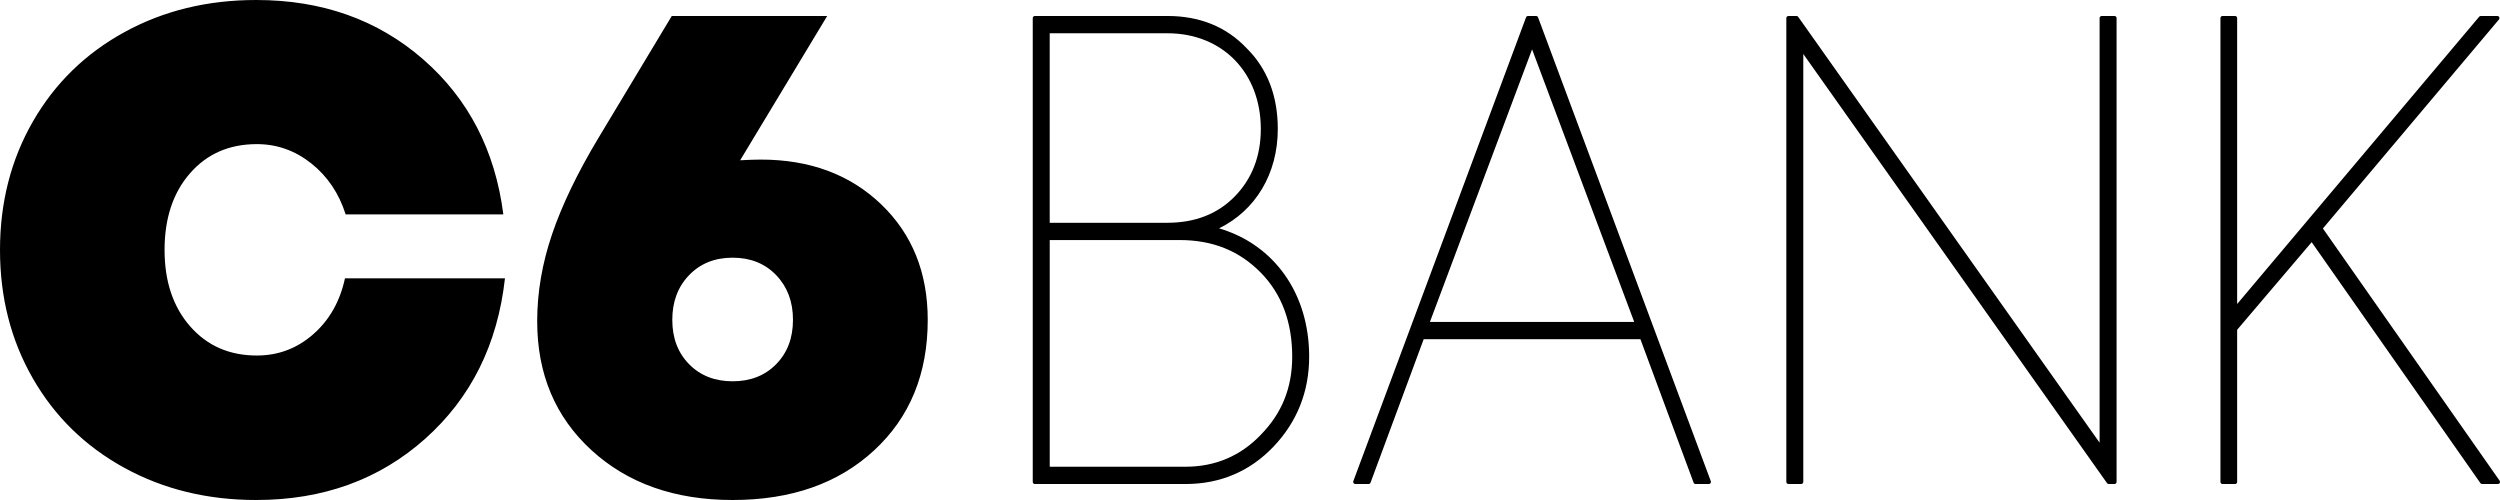 <svg xmlns="http://www.w3.org/2000/svg" width="400" height="80" viewBox="0 0 400 80" fill="none"><g clip-path="url(#clip0_2004_40)"><path d="M50.113 53.483C52.707 51.213 54.397 48.23 55.193 44.537H80.793C79.62 55.093 75.37 63.64 68.047 70.183C60.72 76.727 51.7 80 40.993 80C33.183 80 26.153 78.283 19.9 74.853C13.647 71.423 8.767 66.657 5.26 60.553C1.753 54.45 0 47.6 0 40C0 32.4 1.753 25.55 5.26 19.447C8.767 13.343 13.647 8.577 19.9 5.147C26.153 1.713 33.183 0 40.993 0C51.53 0 60.427 3.157 67.683 9.473C74.937 15.787 79.223 24.063 80.533 34.3H55.3C54.23 30.923 52.4 28.207 49.807 26.147C47.217 24.09 44.313 23.06 41.1 23.06C36.677 23.06 33.11 24.617 30.4 27.73C27.683 30.843 26.33 34.933 26.33 39.997C26.33 45.03 27.697 49.103 30.423 52.217C33.157 55.33 36.71 56.883 41.1 56.883C44.52 56.883 47.523 55.75 50.113 53.483ZM140.98 32.683C145.95 37.45 148.437 43.617 148.437 51.173C148.437 59.813 145.577 66.78 139.853 72.067C134.127 77.357 126.587 80 117.22 80C107.967 80 100.443 77.347 94.647 72.04C88.847 66.73 85.95 59.853 85.95 51.397C85.95 46.78 86.747 42.133 88.337 37.46C89.927 32.787 92.387 27.673 95.717 22.127L107.483 2.56L132.35 2.557L118.427 25.643C119.817 25.57 120.913 25.533 121.72 25.533C129.583 25.533 136.003 27.917 140.98 32.683ZM124.19 58.267C125.98 56.443 126.877 54.08 126.877 51.173C126.877 48.27 125.98 45.887 124.19 44.023C122.397 42.16 120.073 41.23 117.223 41.23C114.37 41.23 112.043 42.163 110.257 44.023C108.46 45.887 107.567 48.27 107.567 51.173C107.567 54.08 108.46 56.443 110.253 58.267C112.043 60.093 114.37 61.007 117.22 61.007C120.073 61.007 122.4 60.093 124.19 58.267ZM195.053 36.533C203.887 39.147 209.467 46.963 209.467 57.067C209.467 62.65 207.54 67.5 203.74 71.483C199.963 75.437 195.227 77.443 189.66 77.443H165.573C165.529 77.443 165.485 77.434 165.445 77.416C165.404 77.399 165.367 77.374 165.336 77.342C165.305 77.311 165.281 77.273 165.264 77.232C165.248 77.191 165.24 77.147 165.24 77.103V2.897C165.24 2.71 165.387 2.557 165.573 2.557H186.79C191.947 2.557 196.203 4.28 199.433 7.683C202.753 10.95 204.447 15.317 204.447 20.64C204.447 27.78 200.903 33.667 195.053 36.533ZM201.72 69.573C205.107 66.123 206.753 62.033 206.753 57.063C206.753 51.543 205.063 47.02 201.73 43.627C198.28 40.117 194.03 38.407 188.737 38.407H167.957V74.677H189.657C194.43 74.677 198.49 72.957 201.72 69.573ZM167.953 5.323V35.643H186.79C191.197 35.643 194.807 34.237 197.527 31.467C200.317 28.627 201.73 24.983 201.73 20.64C201.73 11.62 195.587 5.323 186.79 5.323H167.953ZM399.937 76.907C399.973 76.957 399.994 77.016 399.999 77.077C400.004 77.139 399.992 77.2 399.964 77.255C399.936 77.31 399.893 77.357 399.841 77.389C399.789 77.422 399.728 77.439 399.667 77.44H397.14C397.086 77.441 397.032 77.428 396.984 77.403C396.936 77.378 396.894 77.341 396.863 77.297L369.867 38.747L357.943 52.767V77.1C357.944 77.144 357.936 77.189 357.92 77.23C357.904 77.272 357.879 77.309 357.848 77.341C357.817 77.373 357.78 77.399 357.739 77.416C357.698 77.434 357.654 77.443 357.61 77.443H355.603C355.559 77.443 355.515 77.434 355.475 77.416C355.434 77.399 355.397 77.374 355.366 77.342C355.335 77.311 355.311 77.273 355.294 77.232C355.278 77.191 355.27 77.147 355.27 77.103V2.897C355.27 2.71 355.42 2.557 355.603 2.557H357.61C357.793 2.557 357.943 2.71 357.943 2.897V48.643L396.667 2.677C396.698 2.639 396.737 2.609 396.782 2.588C396.826 2.568 396.874 2.557 396.923 2.557H399.577C399.763 2.557 399.913 2.71 399.913 2.897C399.913 2.98 399.88 3.057 399.833 3.117L371.663 36.557L399.937 76.907ZM338.32 2.557C338.503 2.557 338.653 2.71 338.653 2.897V77.103C338.654 77.147 338.645 77.191 338.629 77.232C338.612 77.273 338.588 77.311 338.557 77.342C338.526 77.374 338.489 77.399 338.449 77.416C338.408 77.434 338.364 77.443 338.32 77.443H337.397C337.344 77.444 337.291 77.431 337.244 77.407C337.197 77.382 337.157 77.347 337.127 77.303L288.527 8.637V77.103C288.527 77.147 288.519 77.191 288.502 77.232C288.486 77.273 288.461 77.311 288.43 77.342C288.399 77.374 288.363 77.399 288.322 77.416C288.281 77.434 288.238 77.443 288.193 77.443H286.147C286.102 77.443 286.059 77.434 286.018 77.416C285.977 77.399 285.941 77.374 285.91 77.342C285.879 77.311 285.854 77.273 285.838 77.232C285.821 77.191 285.813 77.147 285.813 77.103V2.897C285.813 2.71 285.963 2.557 286.147 2.557H287.447C287.499 2.557 287.55 2.571 287.597 2.595C287.643 2.619 287.683 2.654 287.713 2.697L335.937 70.83V2.9C335.937 2.713 336.087 2.56 336.27 2.56L338.32 2.557ZM273.727 76.983C273.747 77.034 273.754 77.09 273.748 77.144C273.742 77.199 273.723 77.251 273.692 77.296C273.661 77.341 273.619 77.379 273.571 77.404C273.522 77.43 273.468 77.443 273.413 77.443H271.287C271.217 77.443 271.15 77.421 271.094 77.38C271.038 77.34 270.995 77.282 270.973 77.217L262.467 54.273H227.79L219.287 77.223C219.263 77.288 219.221 77.343 219.165 77.383C219.109 77.422 219.042 77.443 218.973 77.443H216.843C216.788 77.443 216.734 77.429 216.686 77.403C216.637 77.377 216.596 77.34 216.565 77.294C216.535 77.248 216.516 77.196 216.51 77.141C216.505 77.086 216.513 77.031 216.533 76.98L244.167 2.777C244.19 2.712 244.233 2.657 244.289 2.617C244.345 2.578 244.411 2.557 244.48 2.557H245.773C245.843 2.556 245.911 2.578 245.967 2.618C246.024 2.658 246.067 2.714 246.09 2.78L273.727 76.983ZM228.787 51.507H261.473L245.133 7.897L228.787 51.507Z" fill="black"></path></g><defs><clipPath id="clip0_2004_40"><rect width="400" height="80" fill="white"></rect></clipPath></defs></svg>
